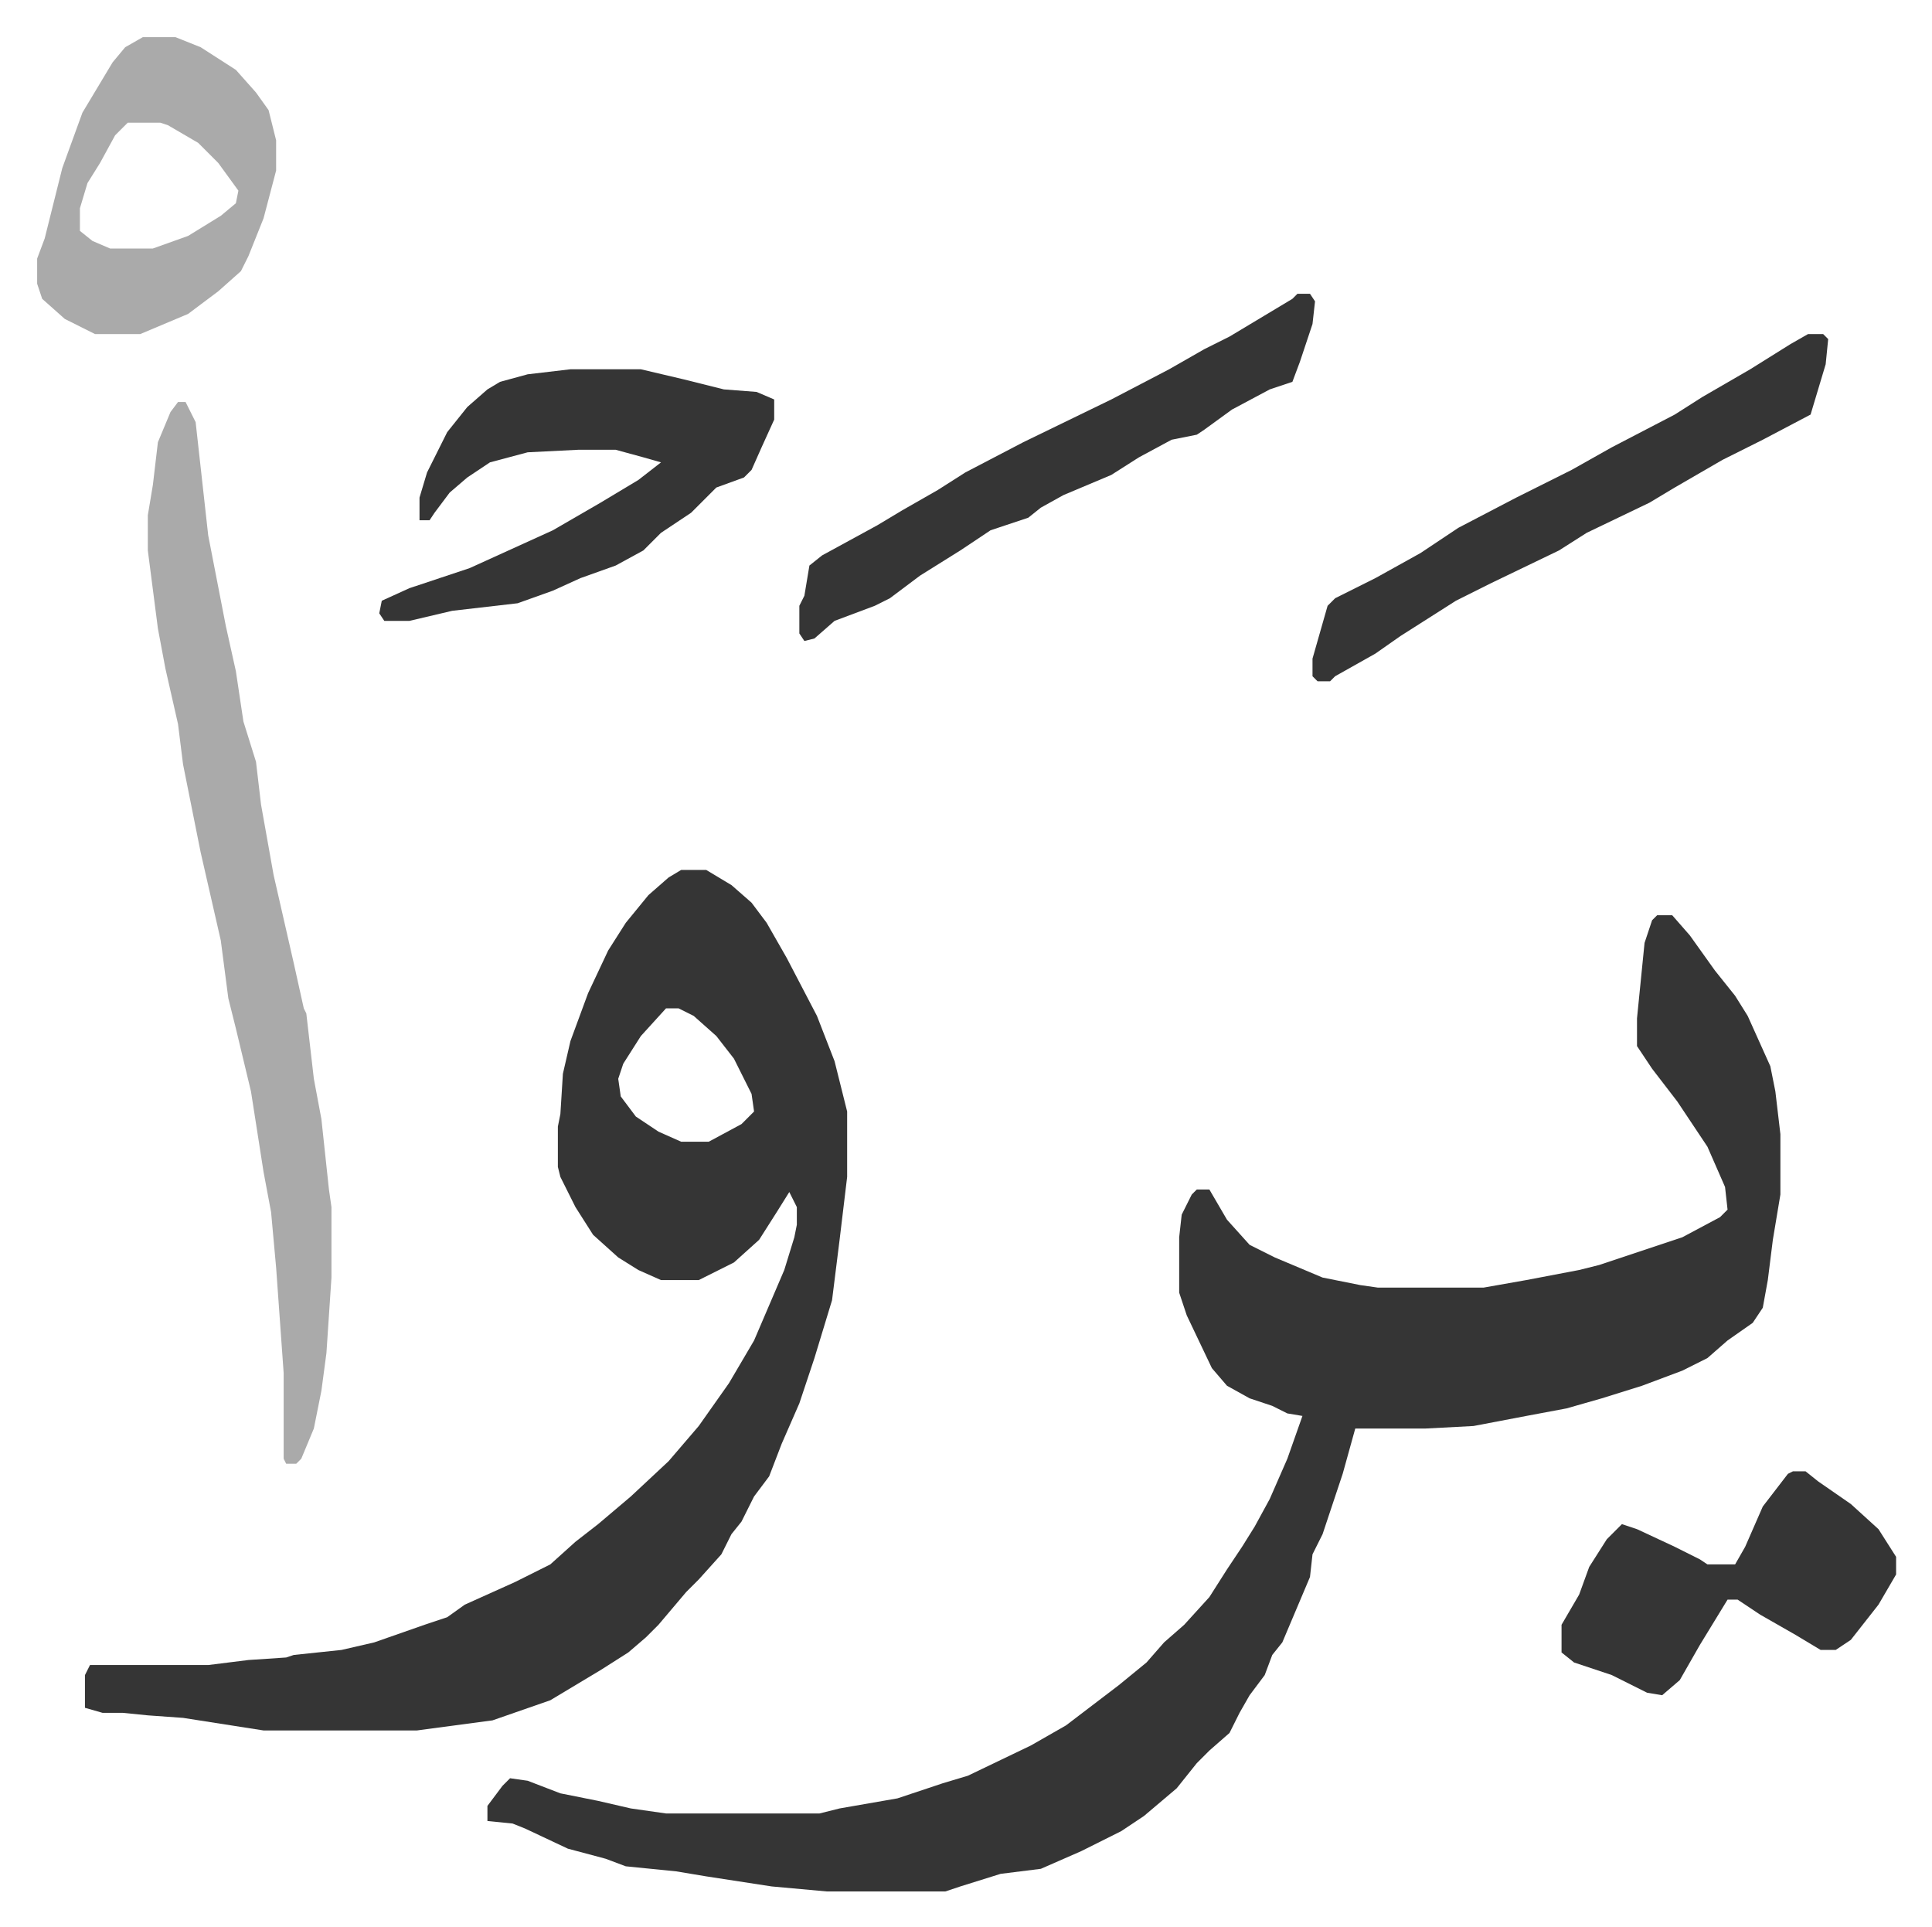 <svg xmlns="http://www.w3.org/2000/svg" role="img" viewBox="-14.77 343.23 768.04 766.04"><path fill="#353535" id="rule_normal" d="M644 707h6l7 8 10 14 8 10 5 8 9 20 2 10 2 17v24l-3 18-2 16-2 11-4 6-10 7-8 7-10 5-16 6-16 5-14 4-16 3-21 4-19 1h-28l-5 18-8 24-4 8-1 9-11 26-4 5-3 8-6 8-4 7-4 8-8 7-5 5-8 10-13 11-9 6-16 8-16 7-16 2-16 5-6 2h-47l-22-2-26-4-12-2-20-2-8-3-15-4-17-8-5-2-10-1v-6l6-8 3-3 7 1 13 5 15 3 13 3 14 2h61l8-2 23-4 18-6 10-3 25-12 14-8 21-16 11-9 7-8 8-7 10-11 7-11 6-9 5-8 6-11 7-16 6-17-6-1-6-3-9-3-9-5-6-7-10-21-3-9v-22l1-9 4-8 2-2h5l7 12 9 10 10 5 19 8 15 3 7 1h42l17-3 21-4 8-2 33-11 15-8 3-3-1-9-7-16-12-18-10-13-6-9v-11l3-30 3-9zm-388-18h10l10 6 8 7 6 8 8 14 12 23 7 18 5 20v26l-3 25-3 24-7 23-6 18-7 16-5 13-6 8-5 10-4 5-4 8-9 10-5 5-11 13-5 5-7 6-11 7-20 12-23 8-30 4H90l-32-5-14-1-10-1h-8l-7-2v-13l2-4h47l16-2 15-1 3-1 19-2 13-3 20-7 9-3 7-5 20-9 14-7 10-9 9-7 13-11 15-14 12-14 12-17 10-17 12-28 4-13 1-5v-7l-3-6-5 8-7 11-10 9-14 7h-15l-9-4-8-5-10-9-7-11-6-12-1-4v-16l1-5 1-16 3-13 7-19 8-17 7-11 9-11 8-7zm-6 55l-10 11-7 11-2 6 1 7 6 8 9 6 9 4h11l13-7 5-5-1-7-7-14-7-9-9-8-6-3z"/><path fill="#aaa" id="rule_hamzat_wasl" d="M56 503h3l4 8 5 45 7 36 4 18 3 20 5 16 2 17 5 28 8 35 4 18 1 2 3 26 3 16 3 28 1 7v28l-2 30-2 15-3 15-5 12-2 2h-4l-1-2v-34l-3-42-2-22-3-16-5-32-6-25-3-12-3-23-8-35-5-25-2-10-2-16-5-22-3-16-4-31v-14l2-12 2-17 5-12z"/><path fill="#353535" id="rule_normal" d="M212 490h28l17 4 16 4 13 1 7 3v8l-5 11-4 9-3 3-11 4-10 10-12 8-7 7-11 6-14 5-11 5-14 5-26 3-17 4h-10l-2-3 1-5 11-5 24-8 33-15 19-11 15-9 9-7-7-2-11-3h-15l-20 1-15 4-9 6-7 6-6 8-2 3h-4v-9l3-10 8-16 8-10 8-7 5-3 11-3z"/><path fill="#aaa" id="rule_hamzat_wasl" d="M42 358h13l10 4 14 9 8 9 5 7 3 12v12l-5 19-6 15-3 6-9 8-8 6-4 3-19 8H23l-12-6-9-8-2-6v-10l3-8 7-28 8-22 12-20 5-6zm-6 34l-5 5-6 11-5 8-3 10v9l5 4 7 3h17l14-5 13-8 6-5 1-5-8-11-8-8-12-7-3-1z"/><path fill="#353535" id="rule_normal" d="M698 928h5l5 4 13 9 11 10 7 11v7l-7 12-11 14-6 4h-6l-10-6-14-8-9-6h-4l-11 18-8 14-7 6-6-1-14-7-15-5-5-4v-11l7-12 4-11 7-11 6-6 6 2 15 7 10 5 3 2h11l4-7 7-16 10-13zM501 460h5l2 3-1 9-5 15-3 8-9 3-15 8-11 8-3 2-10 2-13 7-11 7-19 8-9 5-5 4-15 5-12 8-16 10-12 9-6 3-16 6-8 7-4 1-2-3v-11l2-4 2-12 5-4 22-12 10-6 14-8 11-7 23-12 35-17 23-12 14-8 10-5 25-15zm203 16h6l2 2-1 10-6 20-19 10-16 8-19 11-10 6-25 12-11 7-27 13-14 7-22 14-10 7-16 9-2 2h-5l-2-2v-7l4-14 2-7 3-3 16-8 18-10 15-10 23-12 22-11 16-9 25-13 11-7 19-11 16-10z"/></svg>
